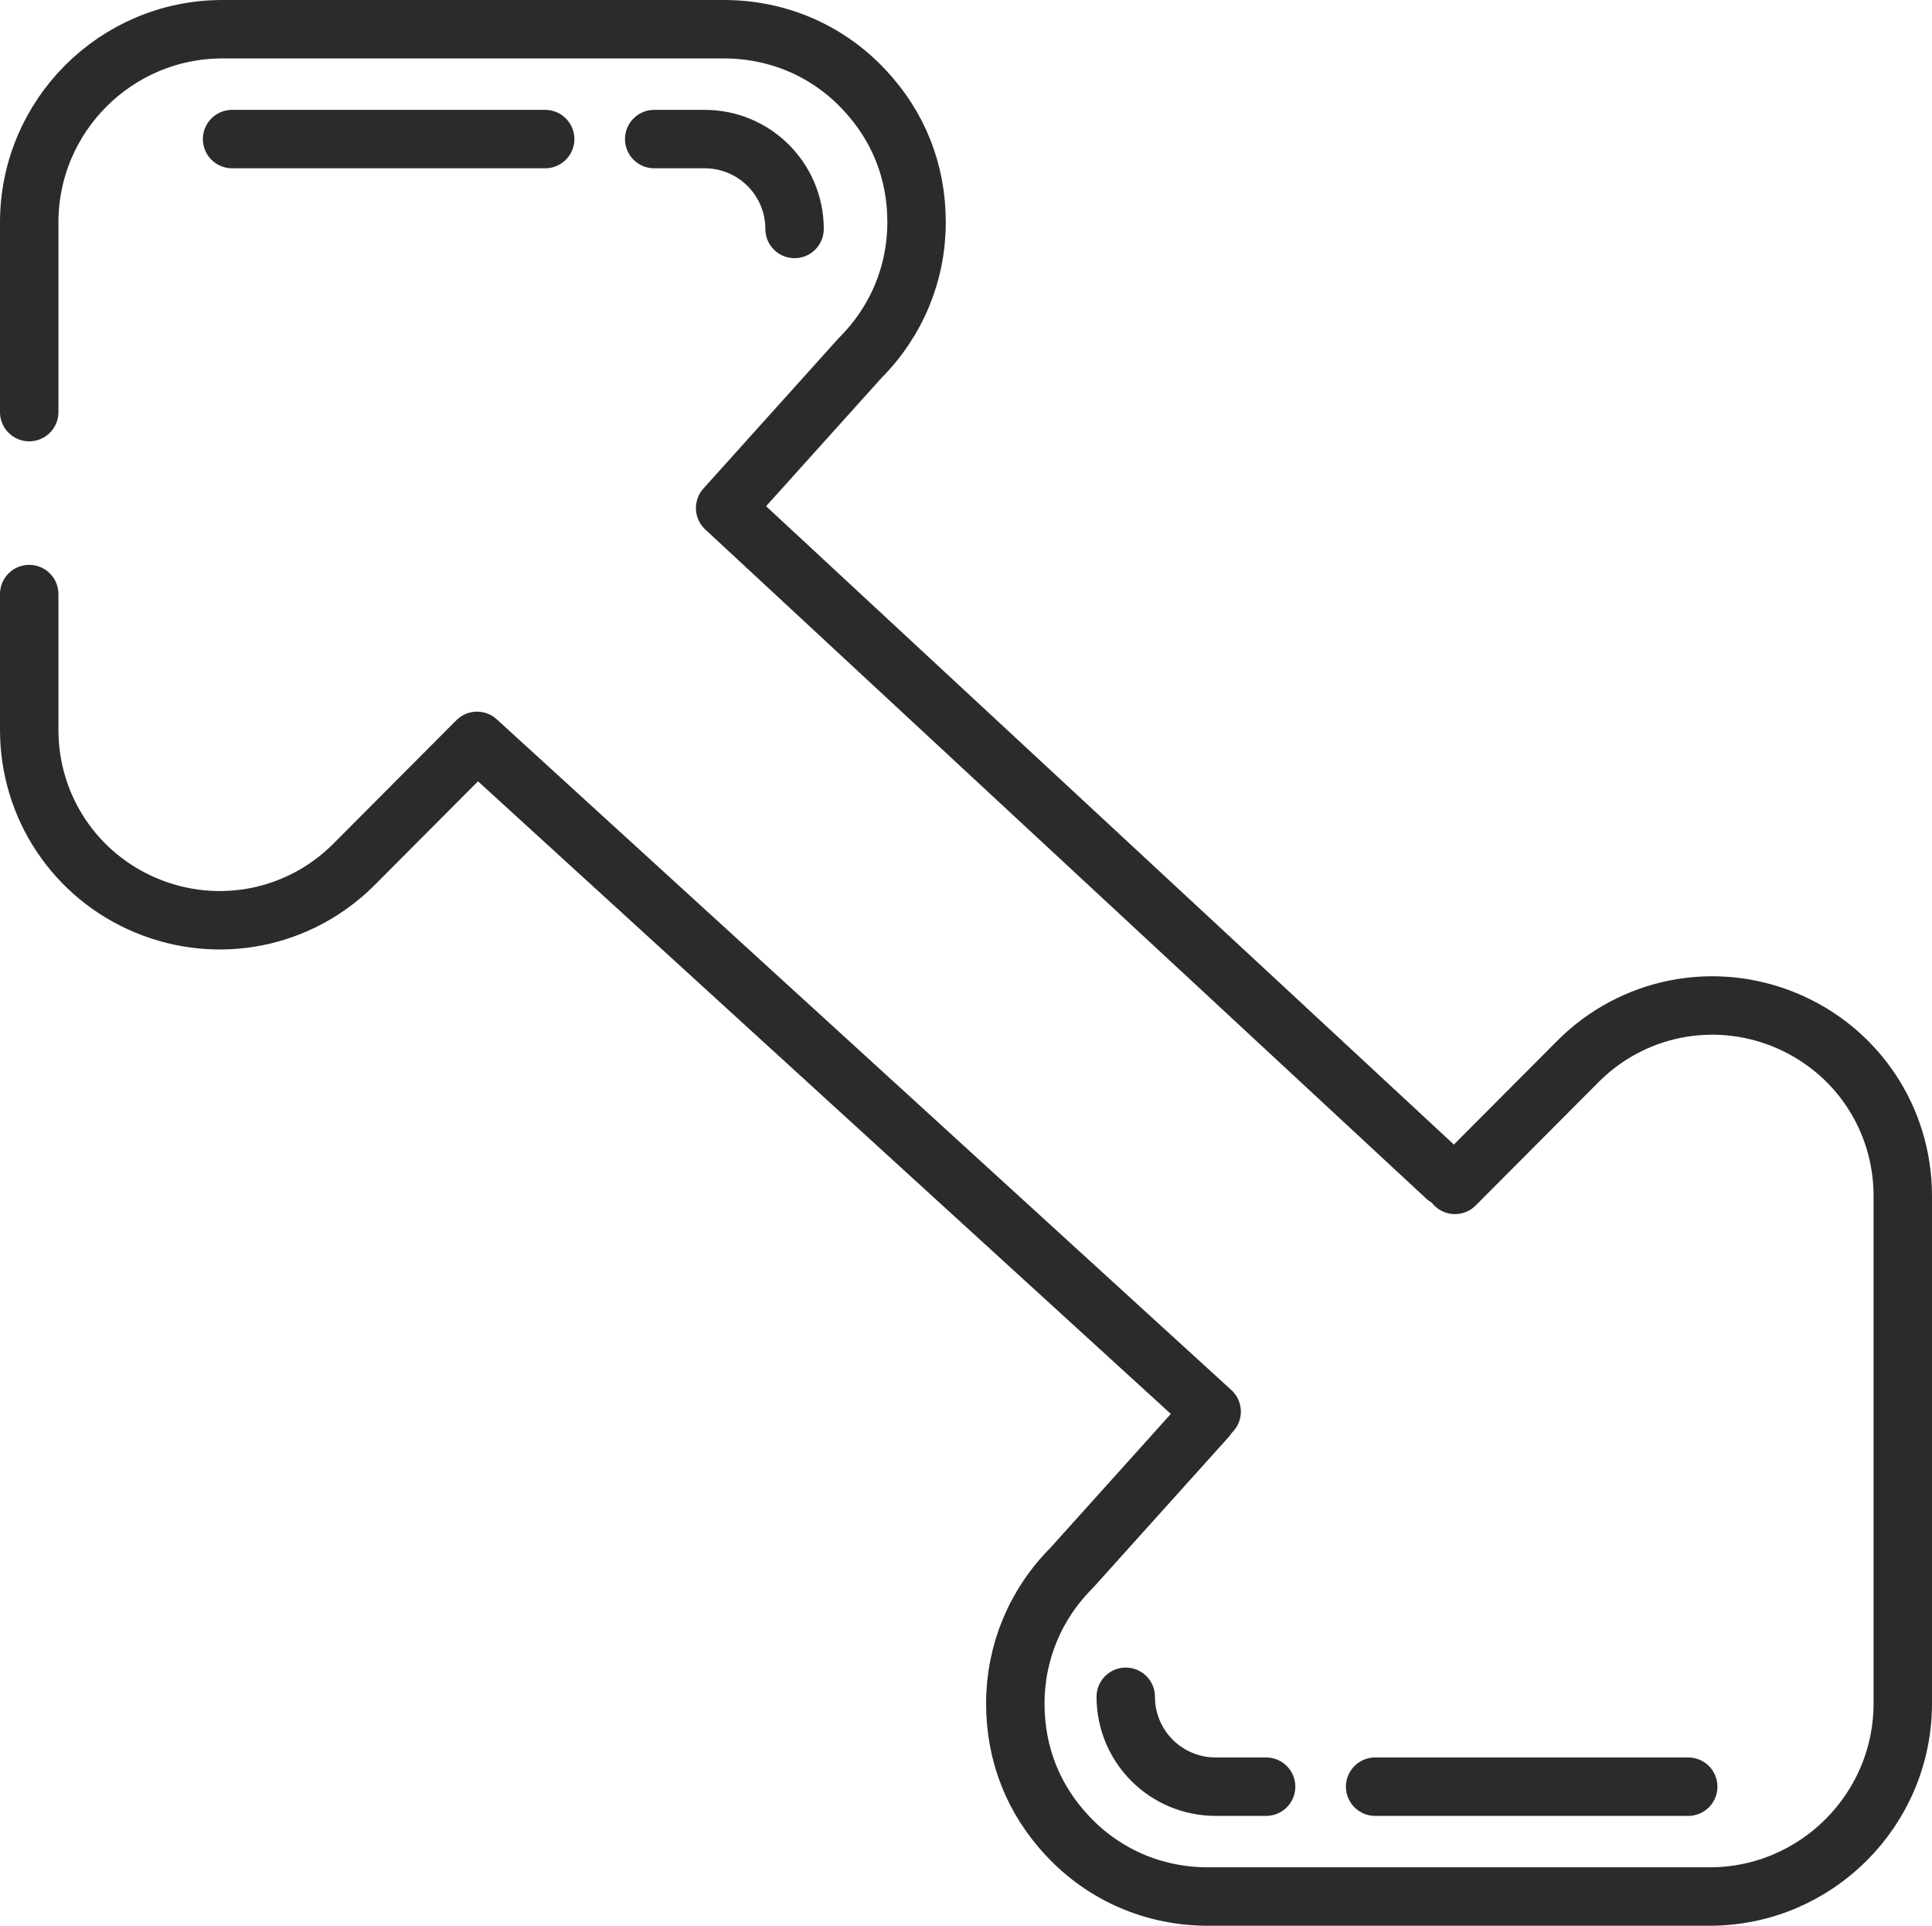 <svg viewBox="0 0 165.32 164.77" xmlns="http://www.w3.org/2000/svg" data-name="Layer 2" id="Layer_2">
  <defs>
    <style>
      .cls-1, .cls-2 {
        fill: none;
        stroke: #2b2b2b;
        stroke-linecap: round;
        stroke-linejoin: round;
        stroke-width: 5px;
      }

      .cls-2 {
        fill-rule: evenodd;
      }
    </style>
  </defs>
  <g id="Outlined">
    <g id="Oversized">
      <g>
        <line y2="11.9" x2="46.65" y1="11.9" x1="19.86" class="cls-1"></line>
        <path d="M55.98,11.9h4.32c4.25,0,7.69,3.44,7.69,7.69h0" class="cls-1"></path>
        <path d="M2.5,50.83v11.62c0,6.61,3.94,12.51,10.05,15.04,6.11,2.53,13.07,1.15,17.74-3.53l10.53-10.57,62.86,57.39M123.73,100.71l-61.68-57.24,11.55-12.84c3.12-3.12,4.83-7.24,4.83-11.62s-1.58-8.24-4.46-11.31c-3.12-3.35-7.4-5.2-12.03-5.2H19.03c-9.11,0-16.53,7.41-16.53,16.53v16.23" class="cls-2"></path>
      </g>
      <g>
        <line y2="152.87" x2="117.67" y1="152.87" x1="144.46" class="cls-1"></line>
        <path d="M108.34,152.87h-4.32c-4.25,0-7.69-3.44-7.69-7.69h0" class="cls-1"></path>
        <path d="M103.26,121.3l-11.55,12.84c-3.12,3.12-4.83,7.24-4.83,11.62s1.58,8.24,4.46,11.31c3.12,3.35,7.4,5.2,12.03,5.2h42.92c9.11,0,16.53-7.41,16.53-16.53v-43.42c0-6.61-3.94-12.51-10.05-15.04-6.11-2.53-13.07-1.15-17.74,3.53l-10.53,10.57" class="cls-2"></path>
      </g>
    </g>
  </g>
</svg>